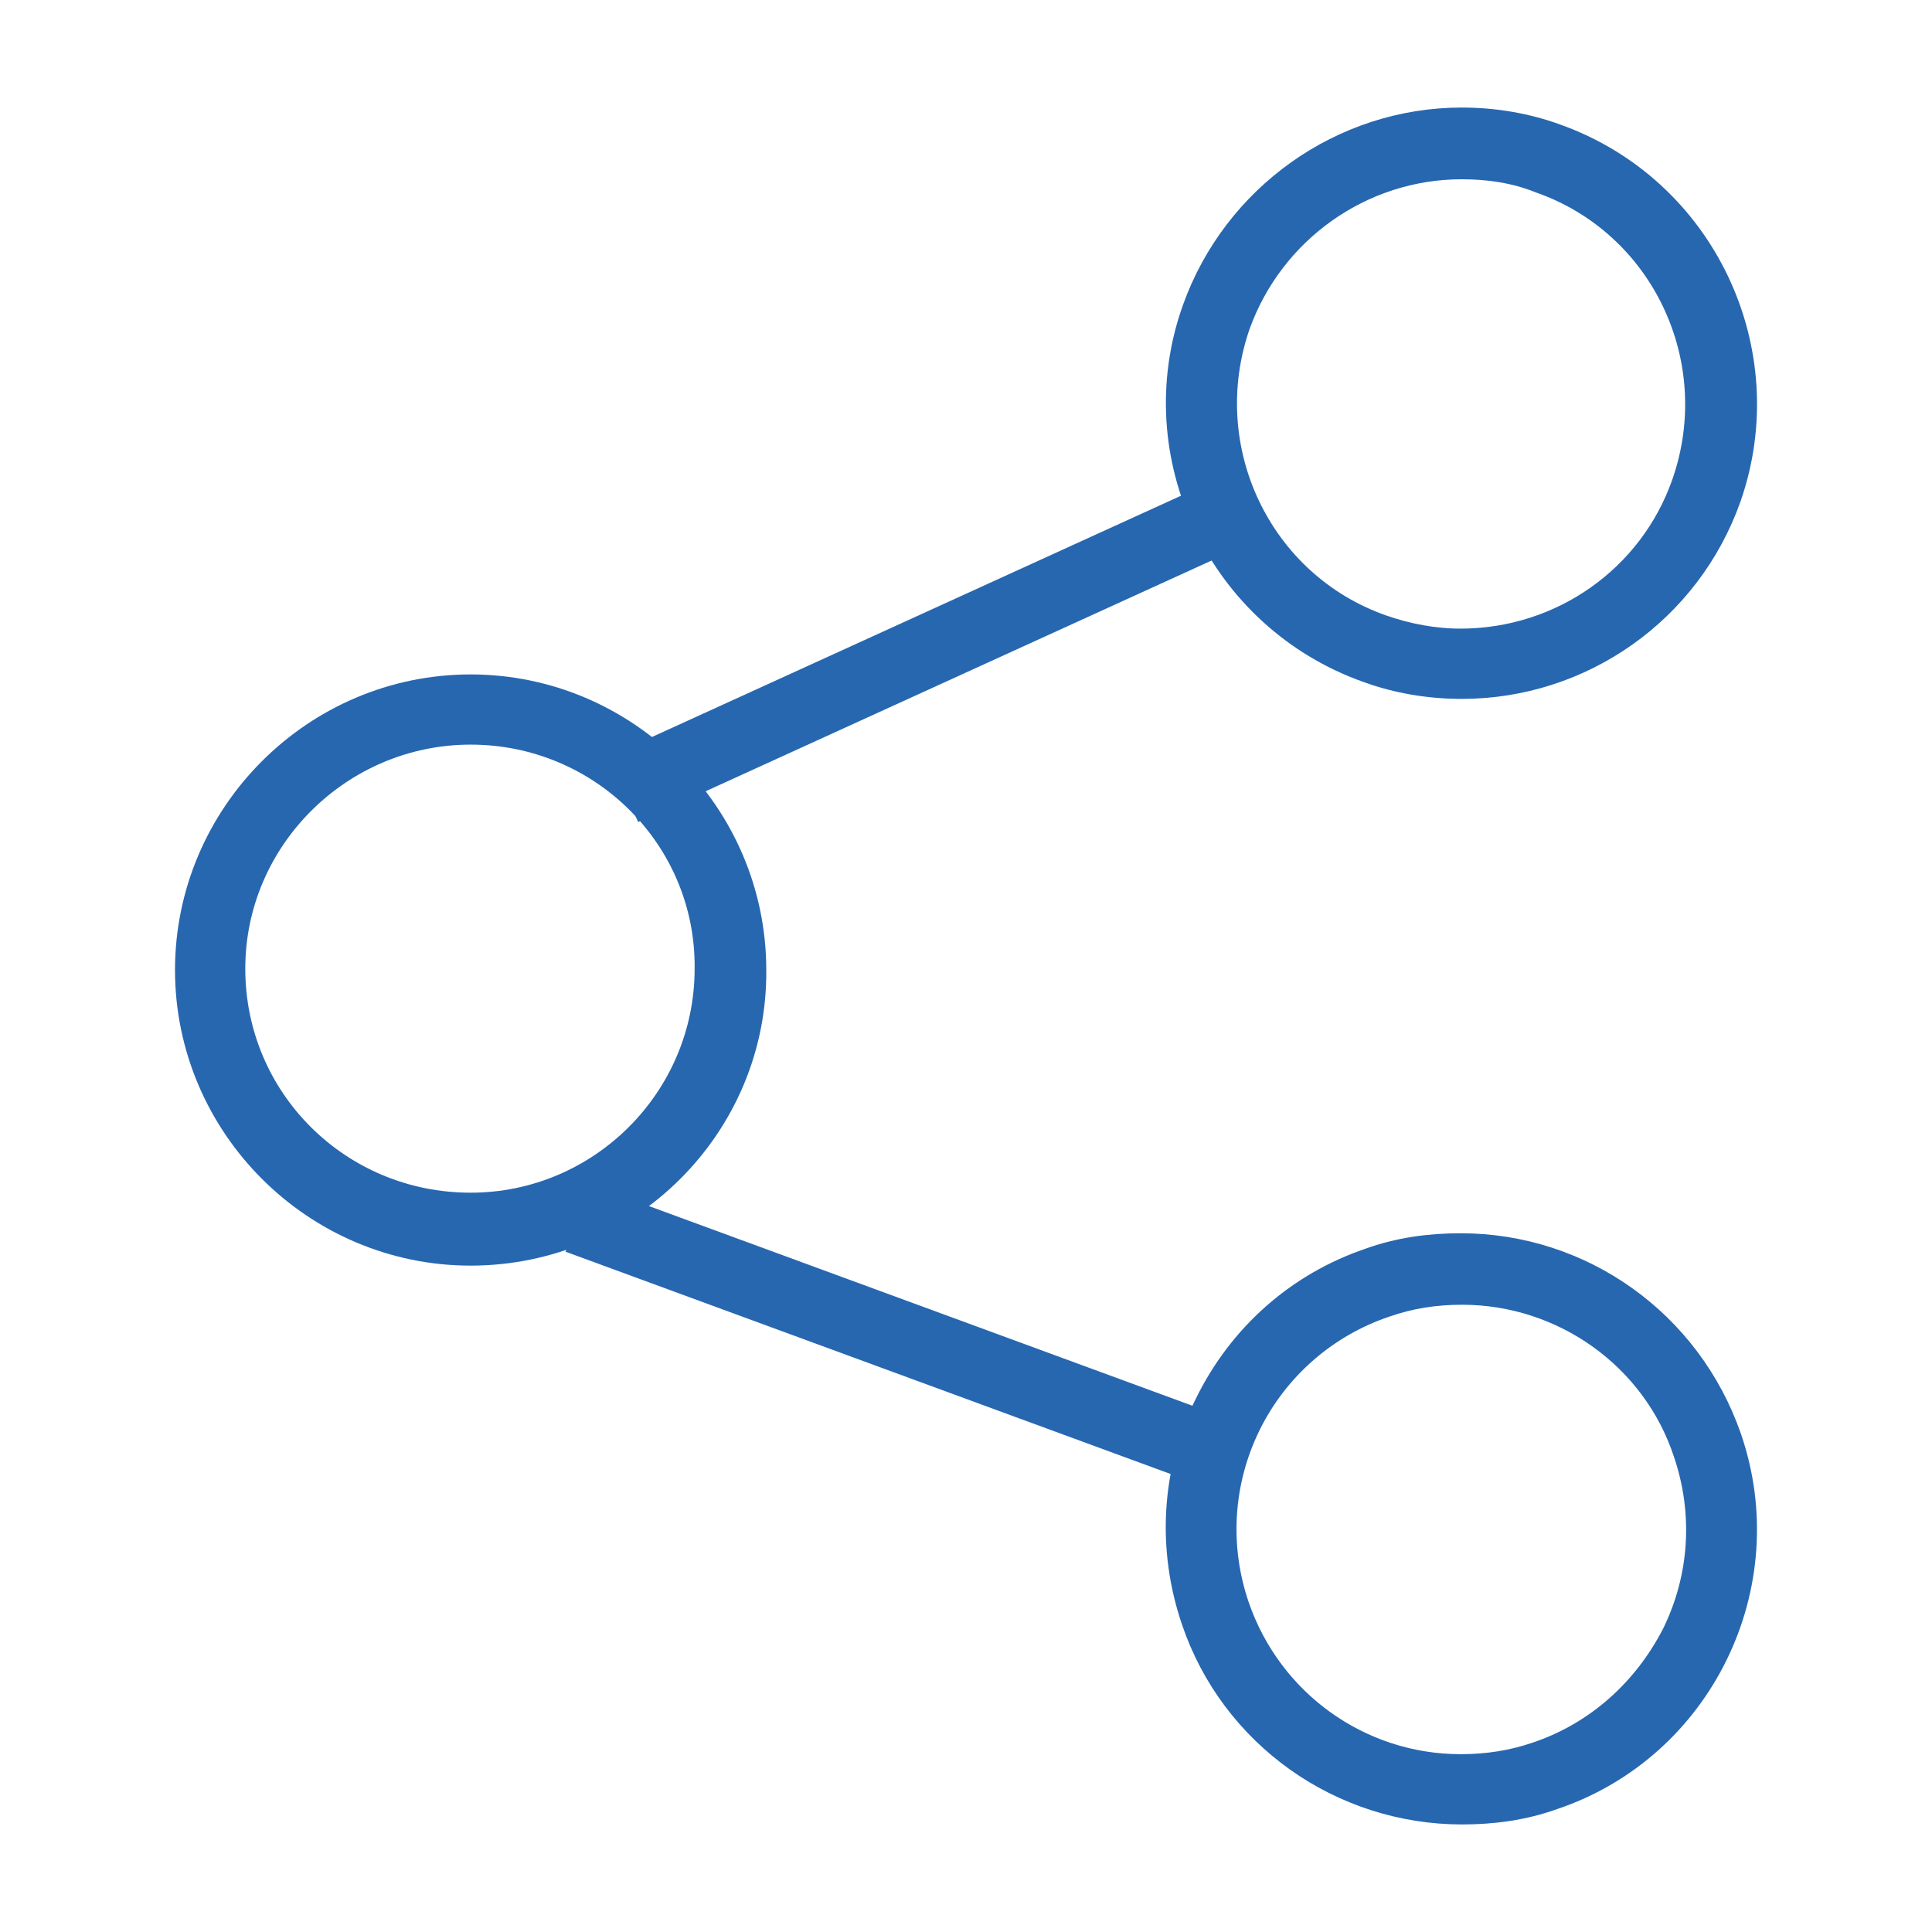 <?xml version="1.0" encoding="utf-8"?>
<!-- Generator: Adobe Illustrator 16.0.3, SVG Export Plug-In . SVG Version: 6.00 Build 0)  -->
<!DOCTYPE svg PUBLIC "-//W3C//DTD SVG 1.1//EN" "http://www.w3.org/Graphics/SVG/1.1/DTD/svg11.dtd">
<svg version="1.1" id="Layer_1" xmlns="http://www.w3.org/2000/svg" xmlns:xlink="http://www.w3.org/1999/xlink" x="0px" y="0px"
	 width="24px" height="24px" viewBox="0 488 24 24" enable-background="new 0 488 24 24" xml:space="preserve">
<path fill="#2767B0" stroke="#2767B0" stroke-width="0.5" stroke-miterlimit="10" d="M18.158,496.432
	c-0.39,0-0.778-0.065-1.135-0.195c-1.784-0.632-2.725-2.595-2.093-4.363c0.487-1.363,1.785-2.288,3.228-2.288
	c0.39,0,0.778,0.065,1.135,0.195c1.784,0.633,2.709,2.596,2.093,4.364C20.899,495.524,19.601,496.432,18.158,496.432
	 M18.158,489.977c-1.281,0-2.433,0.811-2.871,2.027c-0.551,1.59,0.276,3.325,1.849,3.877c0.324,0.113,0.665,0.178,1.006,0.178
	c1.298,0,2.449-0.812,2.871-2.028c0.551-1.59-0.276-3.325-1.849-3.876C18.84,490.025,18.498,489.977,18.158,489.977"/>
<path fill="#2767B0" stroke="#2767B0" stroke-width="0.5" stroke-miterlimit="10" d="M5.846,503.472
	c-1.881,0-3.422-1.541-3.422-3.422s1.541-3.422,3.422-3.422c1.882,0,3.423,1.541,3.423,3.422
	C9.286,501.931,7.744,503.472,5.846,503.472 M5.846,497c-1.67,0-3.049,1.362-3.049,3.033c0,1.687,1.363,3.033,3.049,3.033
	c1.671,0,3.033-1.362,3.033-3.033C8.896,498.362,7.533,497,5.846,497"/>
<path fill="#2767B0" stroke="#2767B0" stroke-width="0.5" stroke-miterlimit="10" d="M18.162,510.414
	c-1.46,0-2.774-0.924-3.244-2.319c-0.292-0.86-0.244-1.801,0.162-2.611c0.405-0.827,1.103-1.443,1.962-1.735
	c0.357-0.13,0.73-0.179,1.103-0.179c1.46,0,2.758,0.924,3.244,2.319c0.616,1.784-0.341,3.747-2.125,4.347
	C18.907,510.365,18.534,510.414,18.162,510.414 M18.162,503.958c-0.341,0-0.666,0.049-0.99,0.163
	c-0.763,0.259-1.395,0.811-1.752,1.54c-0.357,0.73-0.405,1.558-0.146,2.32c0.422,1.232,1.573,2.06,2.871,2.06
	c0.34,0,0.665-0.049,0.99-0.162c0.762-0.26,1.378-0.812,1.751-1.541c0.357-0.729,0.405-1.557,0.146-2.319
	C20.627,504.786,19.459,503.958,18.162,503.958"/>
<rect x="11.355" y="492.137" transform="matrix(0.415 0.91 -0.91 0.415 458.077 279.738)" fill="#2767B0" stroke="#2767B0" stroke-width="0.5" stroke-miterlimit="10" width="0.39" height="7.753"/>
<rect x="7.113" y="504.176" transform="matrix(0.939 0.345 -0.345 0.939 174.742 27.16)" fill="#2767B0" stroke="#2767B0" stroke-width="0.5" stroke-miterlimit="10" width="7.949" height="0.389"/>
</svg>
